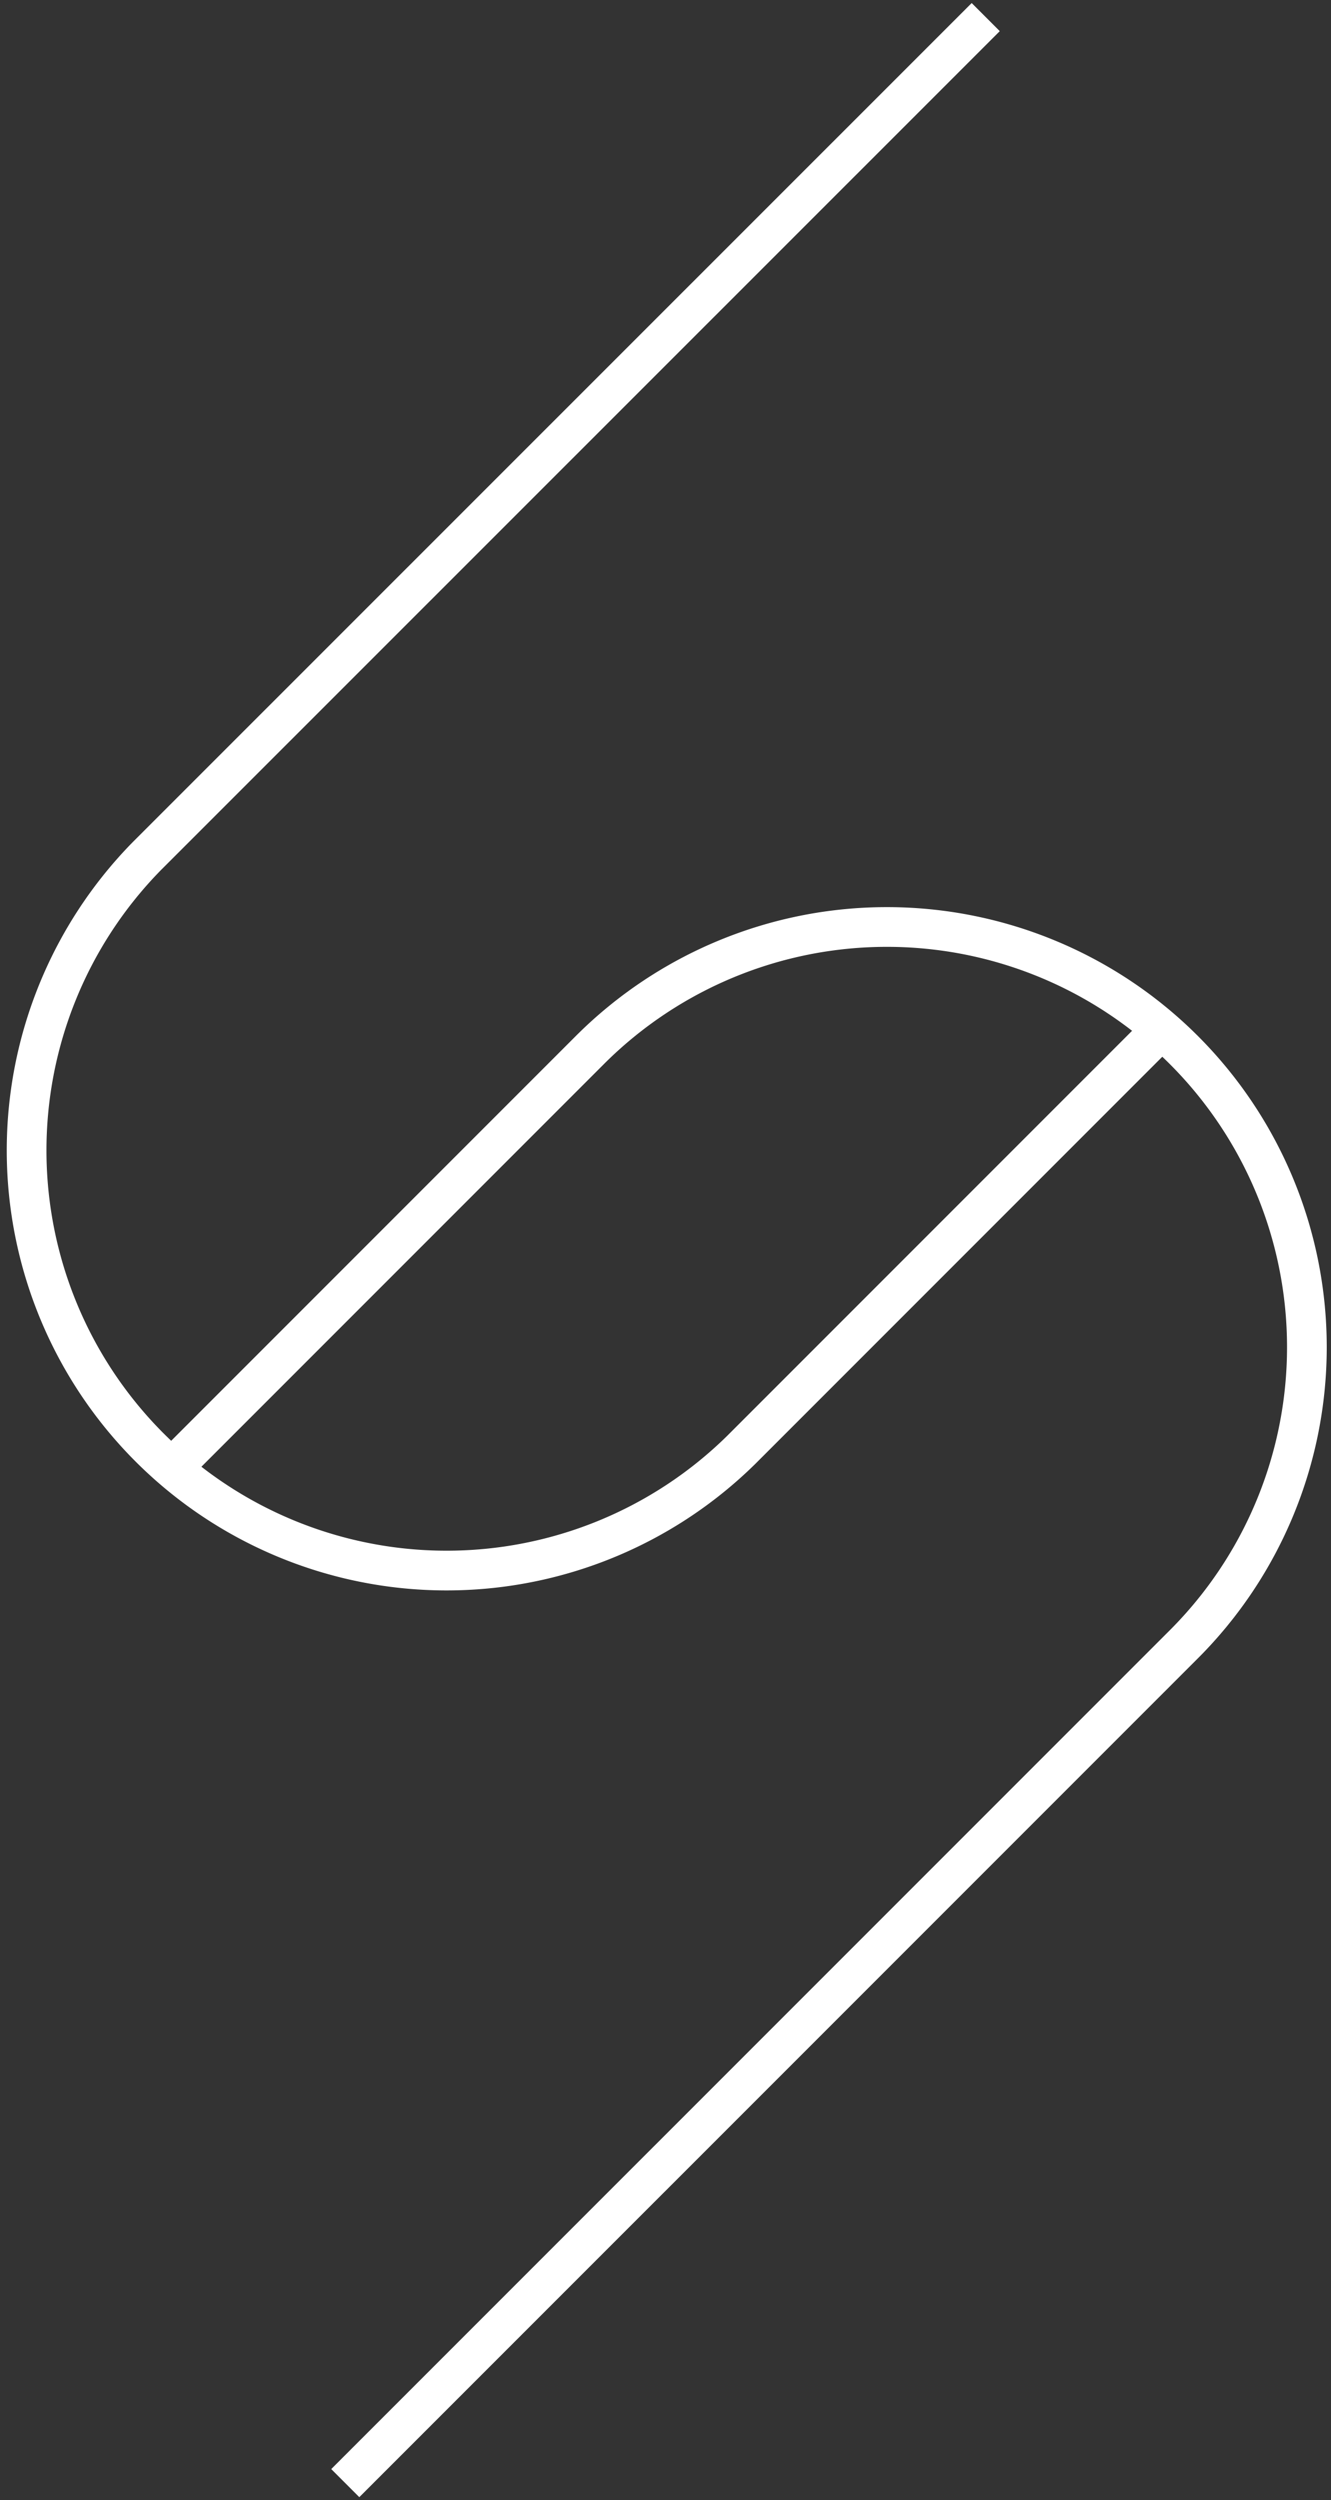 <svg xmlns="http://www.w3.org/2000/svg" xmlns:xlink="http://www.w3.org/1999/xlink" width="25.142" height="47.211" viewBox="0 0 25.142 47.211"><rect x="0" y="0" width="25.142" height="47.211" fill="#333333" stroke="none"/><defs><style>.a,.c{fill:none;stroke:#fff;}.b{clip-path:url(#a);}.c{stroke-miterlimit:10;stroke-width:0.75px;}</style><clipPath id="a"><rect class="a" width="25.142" height="47.211"></rect></clipPath></defs><g transform="translate(0 0)"><g class="b" transform="translate(0 0)"><path class="c" d="M5.921,43.782l15.841-15.84a7.934,7.934,0,0,0-11.221-11.22L2.786,24.477" transform="translate(0.601 3.106)"></path><path class="c" d="M18.539.265,2.7,16.1a7.934,7.934,0,0,0,11.22,11.22l7.755-7.755" transform="translate(0.081 0.058)"></path></g></g></svg>